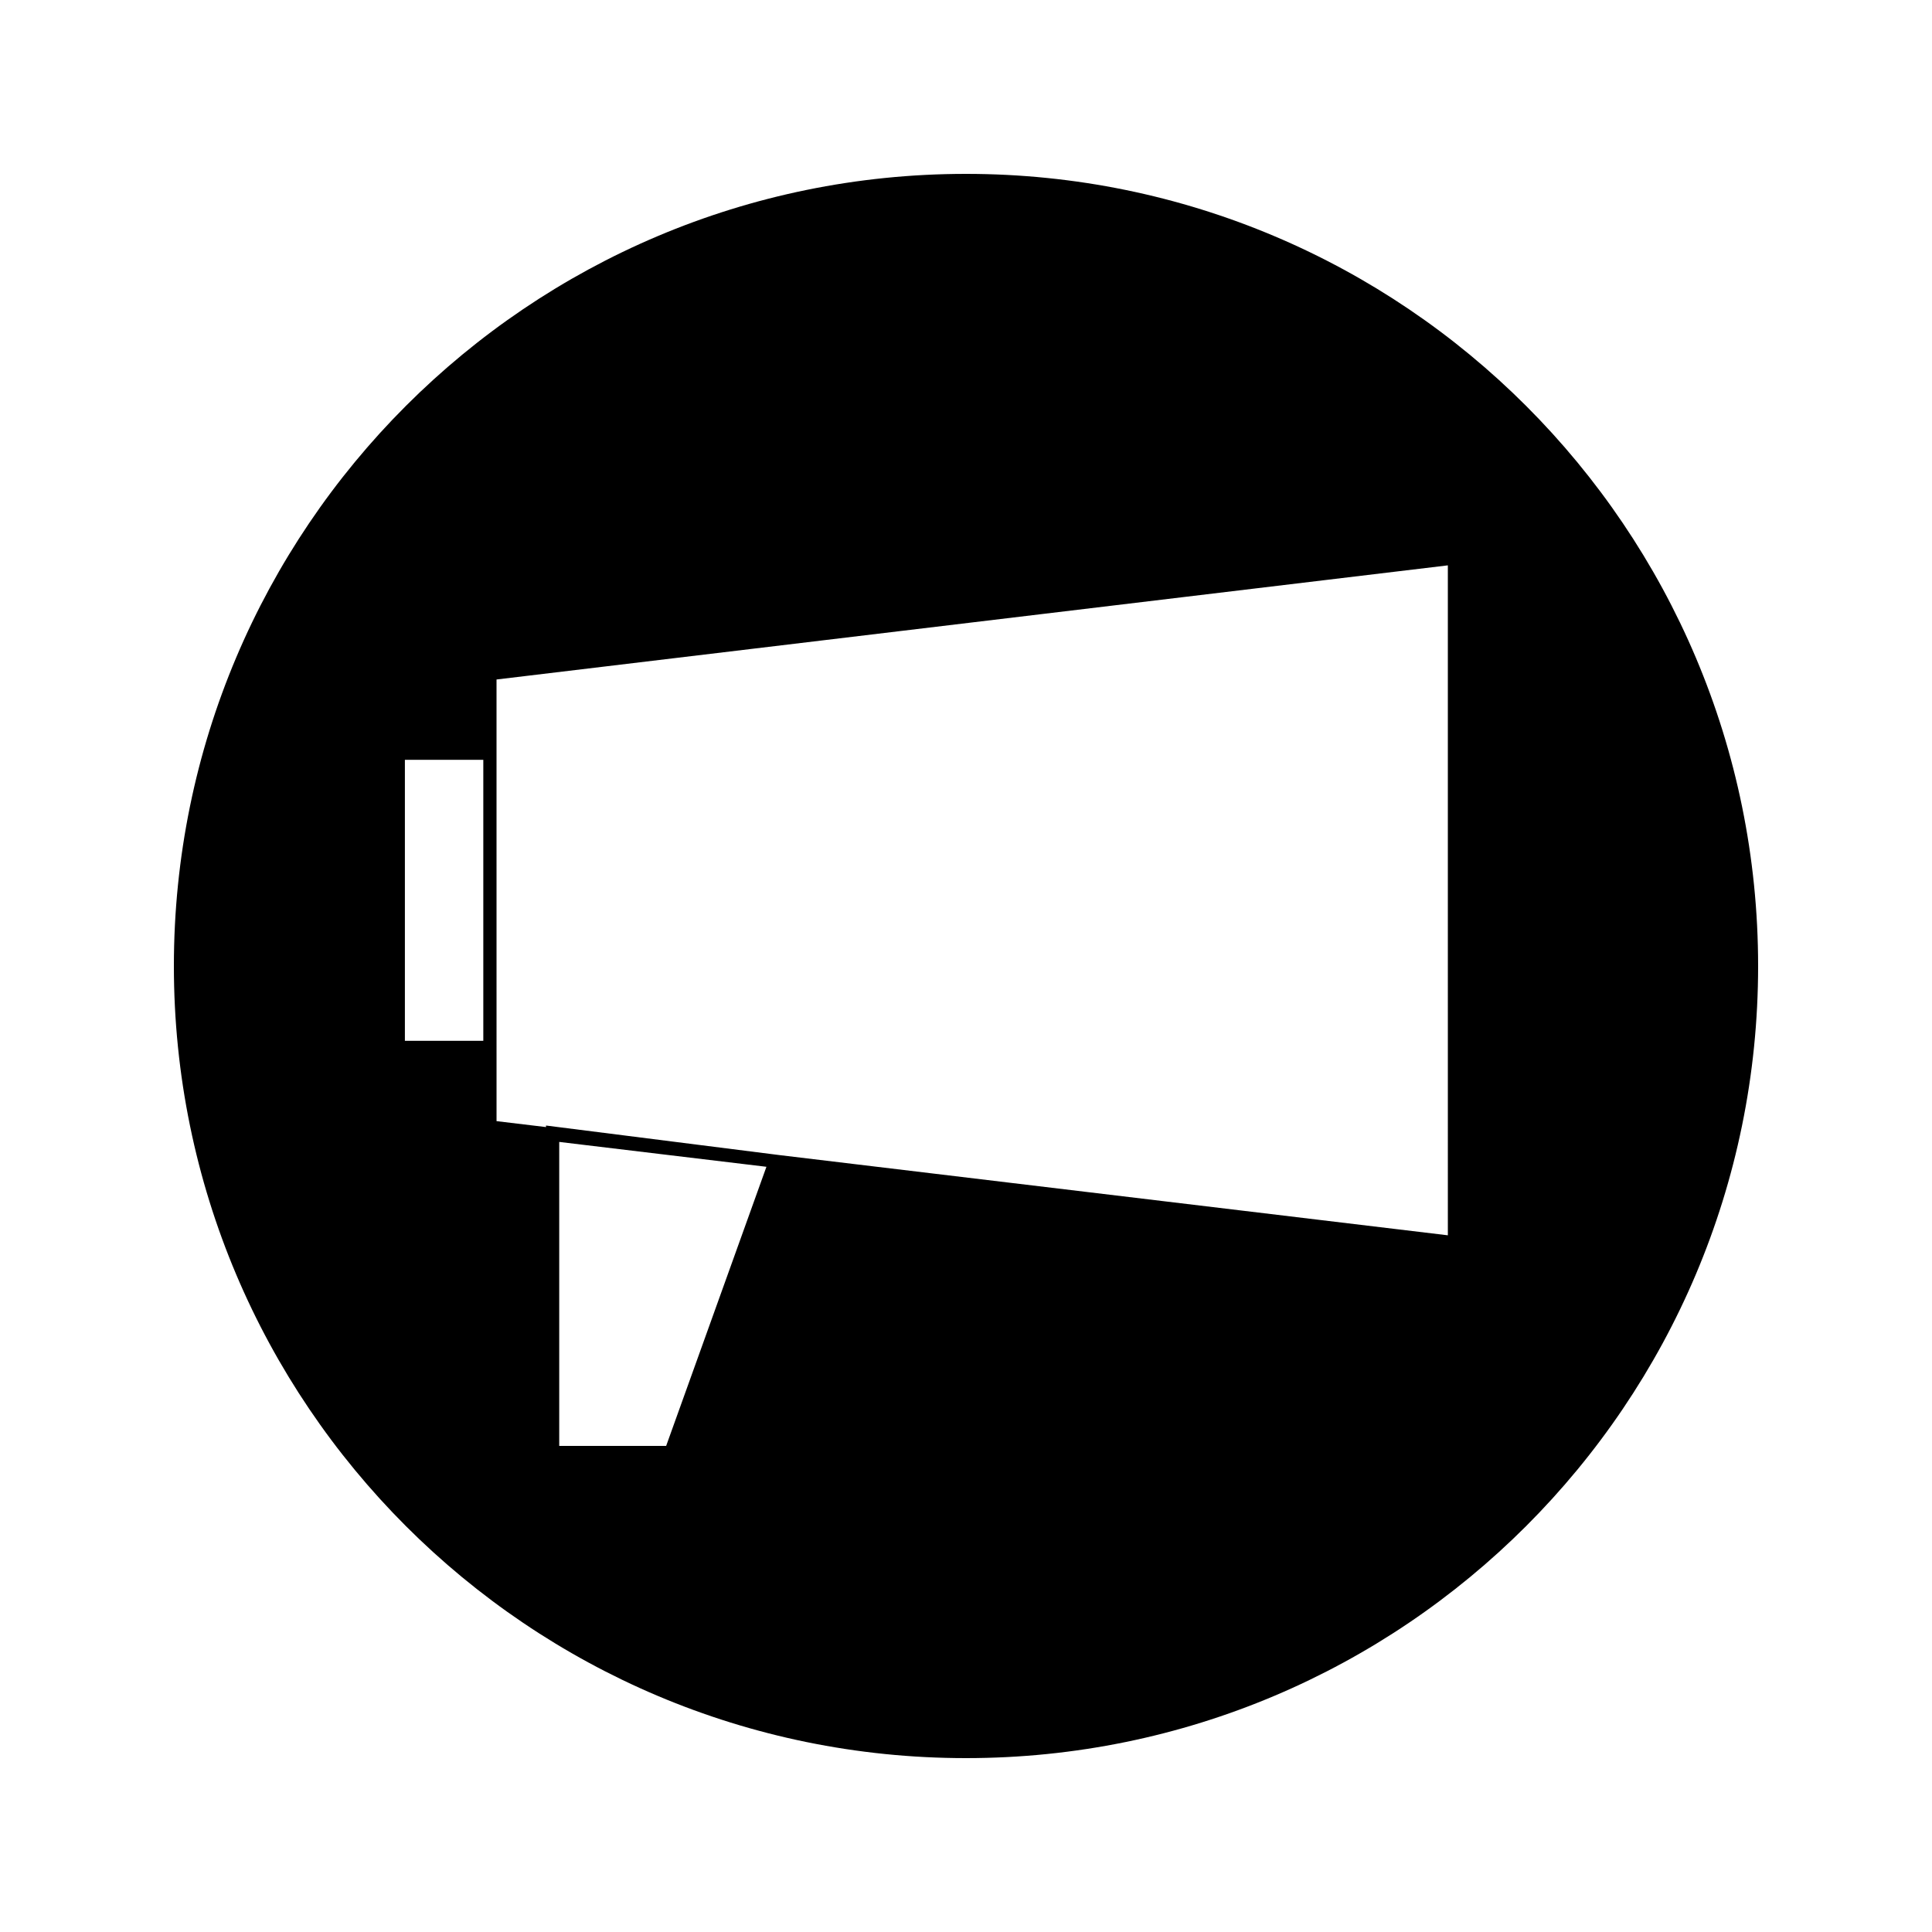 <?xml version="1.0" encoding="UTF-8"?>
<!-- Uploaded to: SVG Repo, www.svgrepo.com, Generator: SVG Repo Mixer Tools -->
<svg fill="#000000" width="800px" height="800px" version="1.1" viewBox="144 144 512 512" xmlns="http://www.w3.org/2000/svg">
 <path d="m400 190.08c-115.93 0-209.92 93.988-209.92 209.92s93.988 209.92 209.92 209.92c115.94 0 209.92-93.988 209.92-209.92-0.004-115.93-93.984-209.92-209.92-209.92zm-127.92 229.74h-20.781v-74.461h20.781zm48.457 107.36h-28.336v-80.559l54.91 6.59zm207.16-55.812-176.98-21.238-62.016-7.852v0.41l-13.113-1.574v-17.797l-0.004-81.453v-17.789l252.11-30.25z"/>
</svg>